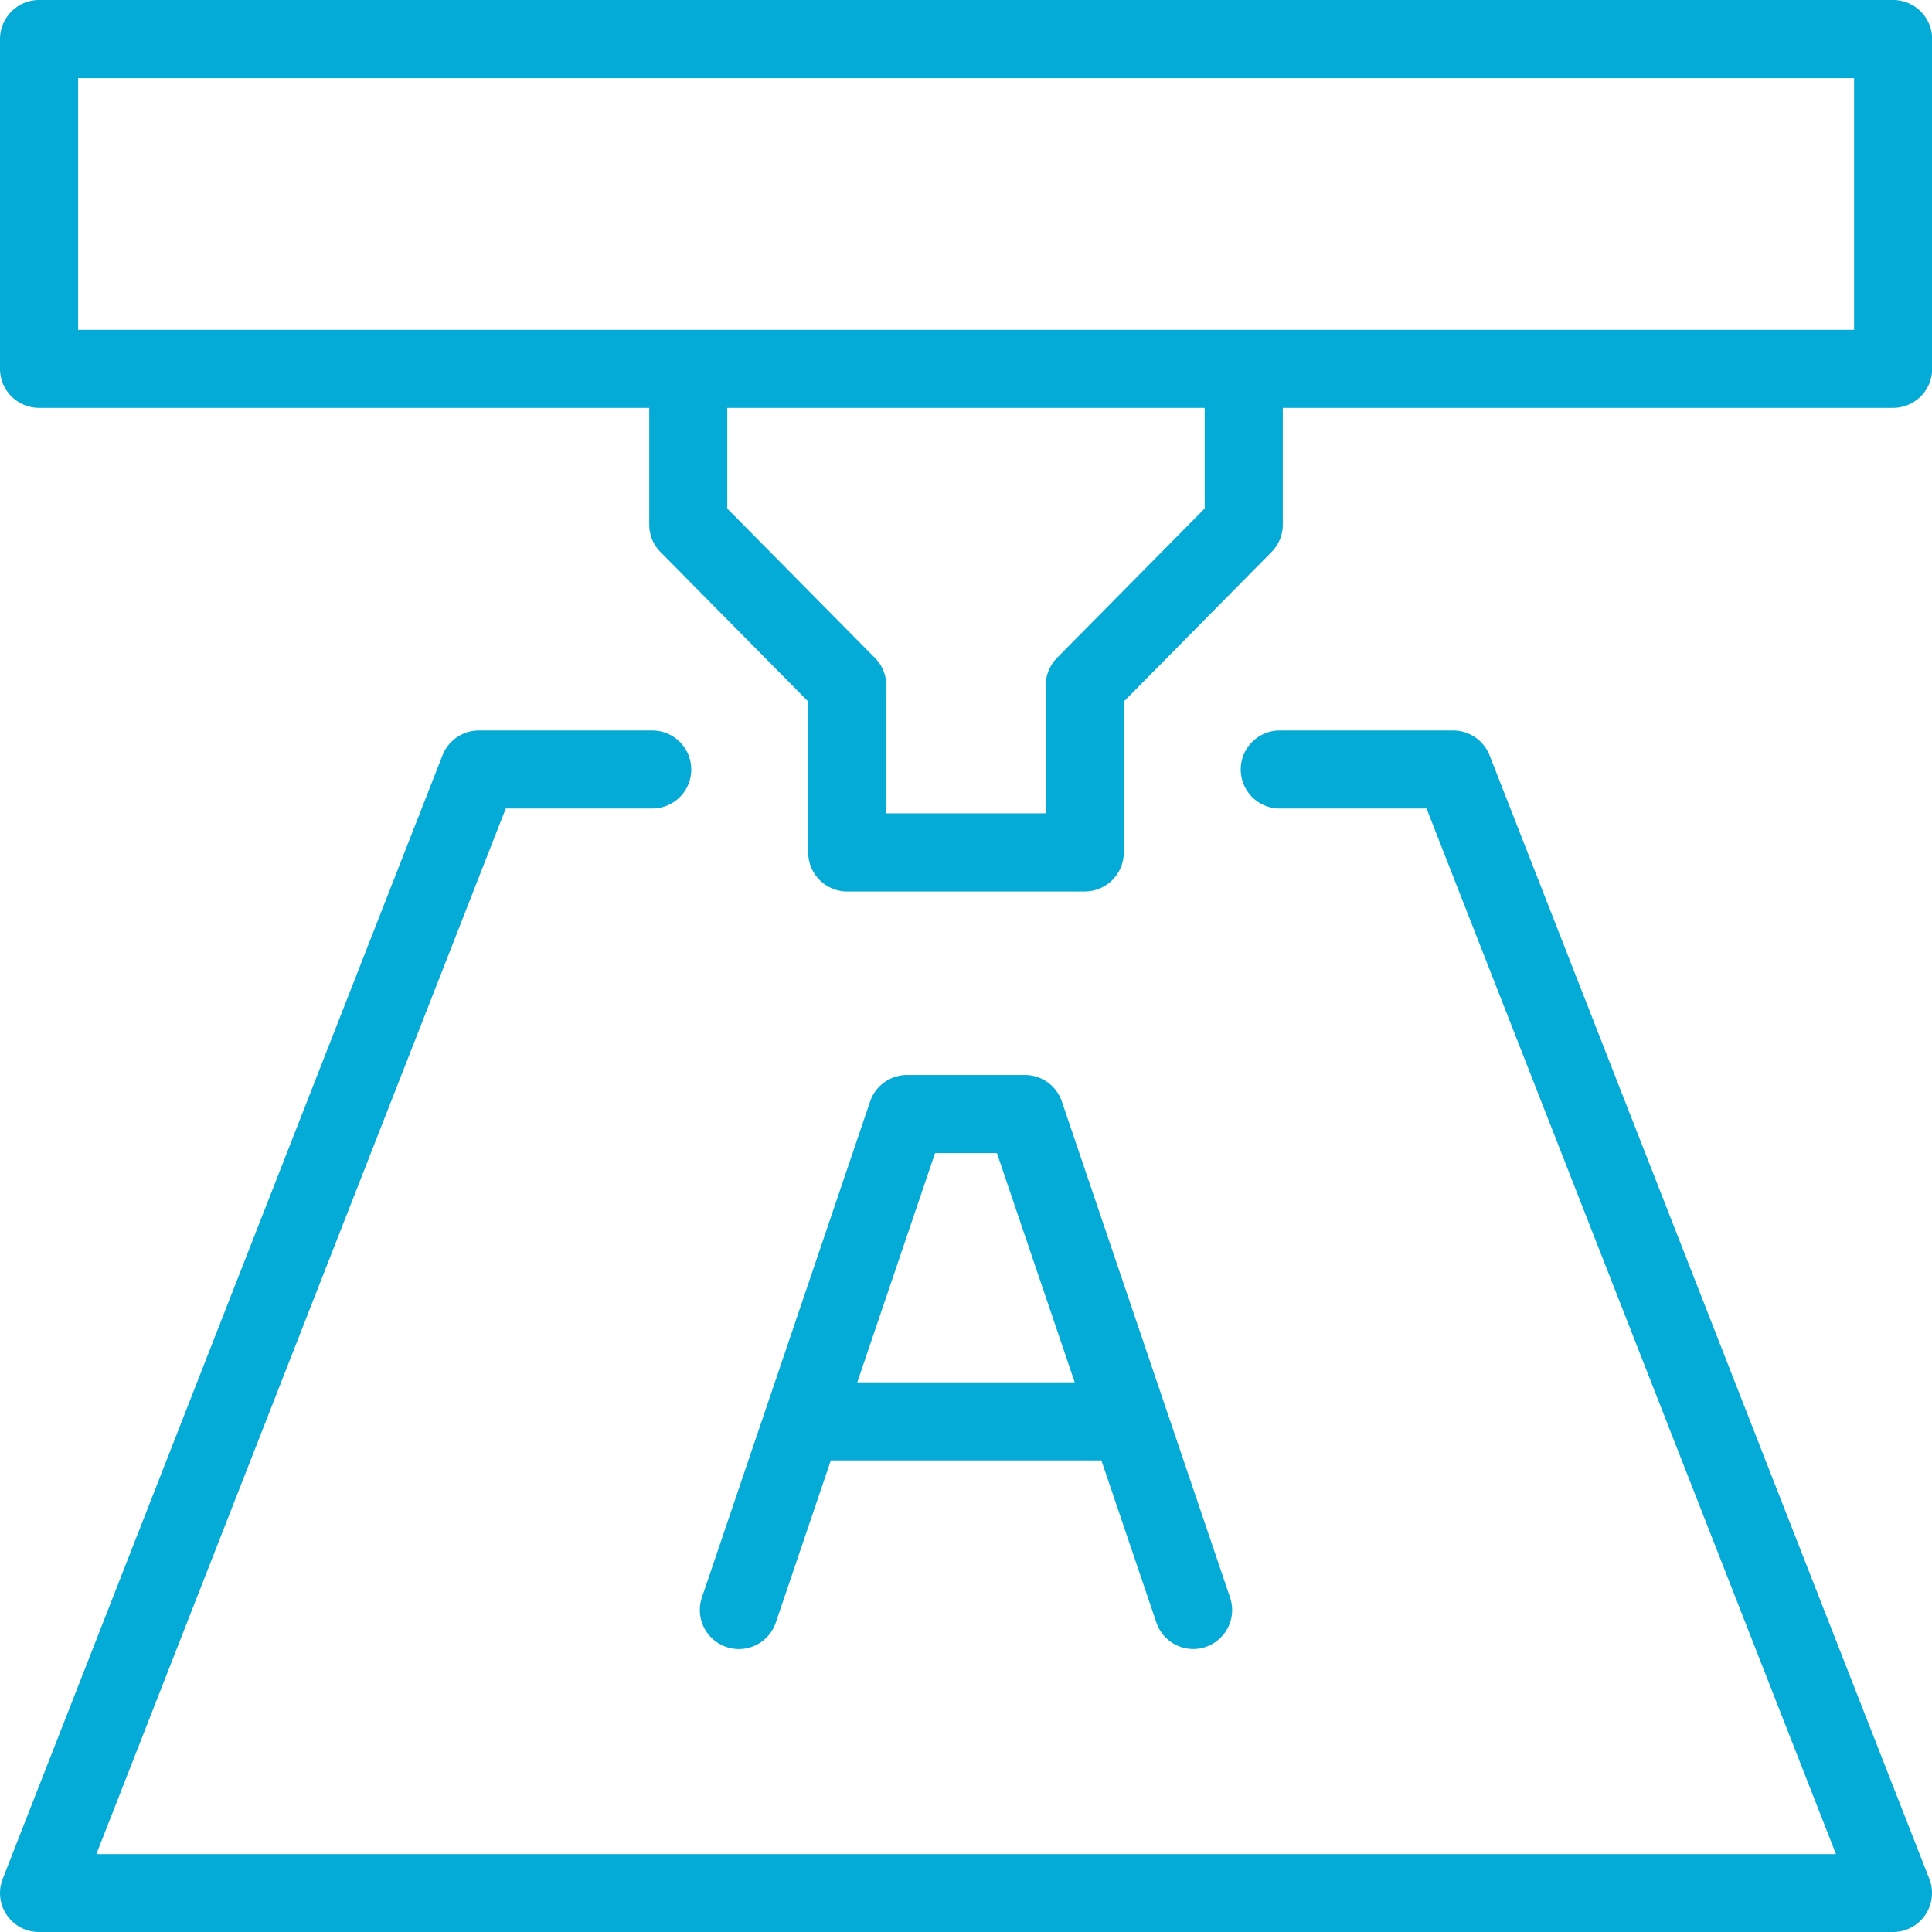 <svg xmlns="http://www.w3.org/2000/svg" xmlns:xlink="http://www.w3.org/1999/xlink" width="50.121" height="50.121" viewBox="0 0 50.121 50.121">
  <defs>
    <clipPath id="clip-path">
      <path id="Clip_2" data-name="Clip 2" d="M0,0H50.121V50.121H0Z" transform="translate(0 0)" fill="none"/>
    </clipPath>
  </defs>
  <g id="Group_3" data-name="Group 3" transform="translate(0 0)">
    <path id="Clip_2-2" data-name="Clip 2" d="M0,0H50.121V50.121H0Z" transform="translate(0 0)" fill="none"/>
    <g id="Group_3-2" data-name="Group 3" clip-path="url(#clip-path)">
      <path id="Fill_1" data-name="Fill 1" d="M49.109,50.121H1.013A1.01,1.01,0,0,1,.071,48.74L11.48,19.594a1.015,1.015,0,0,1,.941-.643h4.5a1.012,1.012,0,1,1,0,2.024h-3.8L2.5,48.1h45.13L37.008,20.975H33.2a1.012,1.012,0,0,1,0-2.024h4.5a1.02,1.02,0,0,1,.943.643L50.051,48.74a1.011,1.011,0,0,1-.941,1.381Zm-29.941-7.34a1.014,1.014,0,0,1-.959-1.338l4.364-12.868a1.014,1.014,0,0,1,.959-.687h3.056a1.014,1.014,0,0,1,.959.687l4.364,12.868a1.011,1.011,0,0,1-.634,1.283.984.984,0,0,1-.326.054A1.011,1.011,0,0,1,30,42.094l-1.427-4.208H21.554l-1.428,4.208A1.012,1.012,0,0,1,19.168,42.781Zm5.09-12.867L22.24,35.861h5.641l-2.019-5.948h-1.6Zm3.884-6.786H21.98a1.014,1.014,0,0,1-1.013-1.012V18.2L17.135,14.32a1,1,0,0,1-.292-.712V10.581H1.013A1.014,1.014,0,0,1,0,9.569V1.013A1.015,1.015,0,0,1,1.013,0h48.1a1.014,1.014,0,0,1,1.012,1.013V9.569a1.013,1.013,0,0,1-1.012,1.012H33.279v3.027a1.008,1.008,0,0,1-.292.712L29.154,18.2v3.917A1.013,1.013,0,0,1,28.142,23.127ZM18.867,10.581v2.612L22.7,17.071a1,1,0,0,1,.292.711V21.1h4.136v-3.32a1.021,1.021,0,0,1,.292-.711l3.833-3.878V10.581ZM2.026,2.026V8.557H48.1V2.026Z" transform="translate(0 0)" fill="#04abd6"/>
    </g>
  </g>
</svg>

